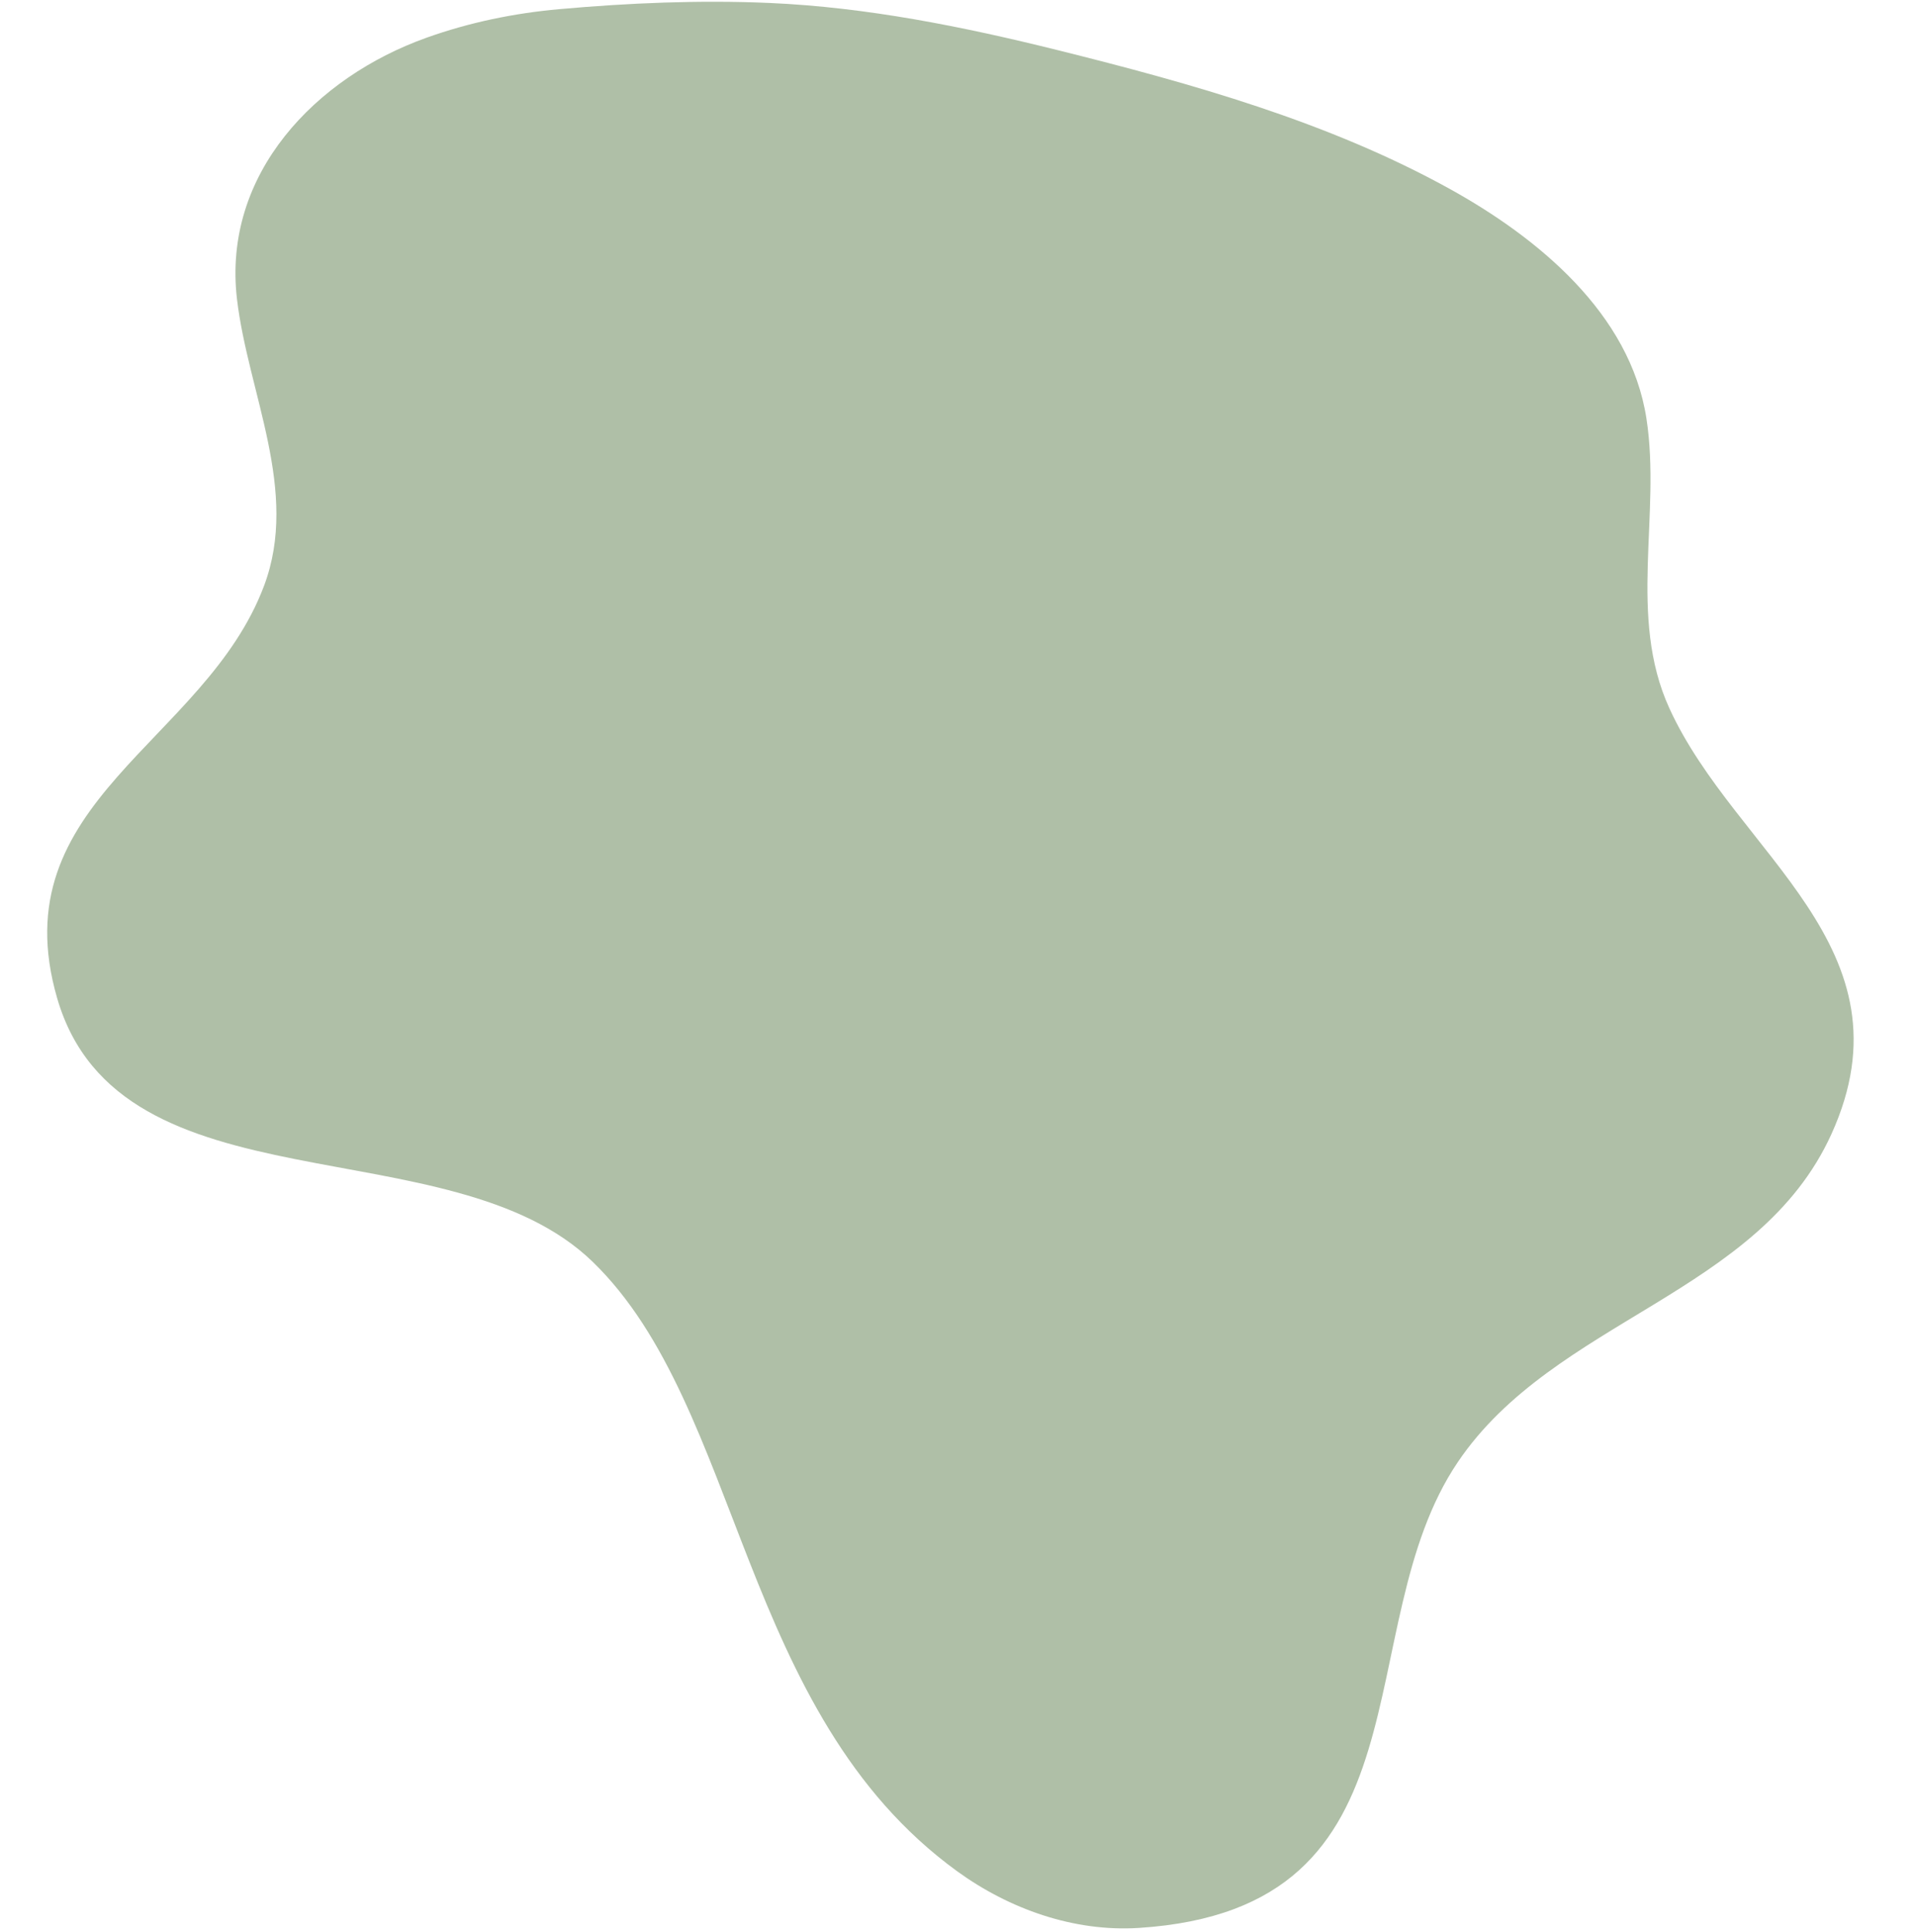 <?xml version="1.0" encoding="UTF-8" standalone="no"?><svg xmlns="http://www.w3.org/2000/svg" xmlns:xlink="http://www.w3.org/1999/xlink" clip-rule="evenodd" fill="#000000" fill-rule="evenodd" height="361.7" preserveAspectRatio="xMidYMid meet" stroke-linejoin="round" stroke-miterlimit="2" version="1" viewBox="-8.1 0.4 358.7 361.7" width="358.7" zoomAndPan="magnify"><g><g><g id="change1_1"><path d="M268.925,341.983C242.187,316.045 180.4,333.054 168.658,292.629C157.94,255.732 196.361,244.839 207.398,215.38C214.045,197.637 204.397,179.355 202.322,161.746C199.552,138.234 217.128,120.193 237.76,112.811C245.801,109.934 254.145,108.209 262.653,107.448C275.696,106.28 288.925,105.718 302.016,106.288C320.201,107.079 338.339,110.735 355.961,115.12C380.969,121.344 406.667,128.544 429.331,141.081C445.762,150.171 463.146,164.357 466.19,184.101C468.961,202.084 462.645,221.162 470.474,238.323C482.935,265.64 516.679,283.13 500.822,318.057C487.171,348.124 448.978,352.692 430.876,379.468C409.923,410.462 427.07,463.083 371.183,466.682C359.027,467.465 346.886,463.146 337.128,456.061C296.317,426.424 297.003,369.222 268.925,341.983Z" fill="#afbfa7" transform="translate(-166.054 -105.333)"/></g></g></g></svg>